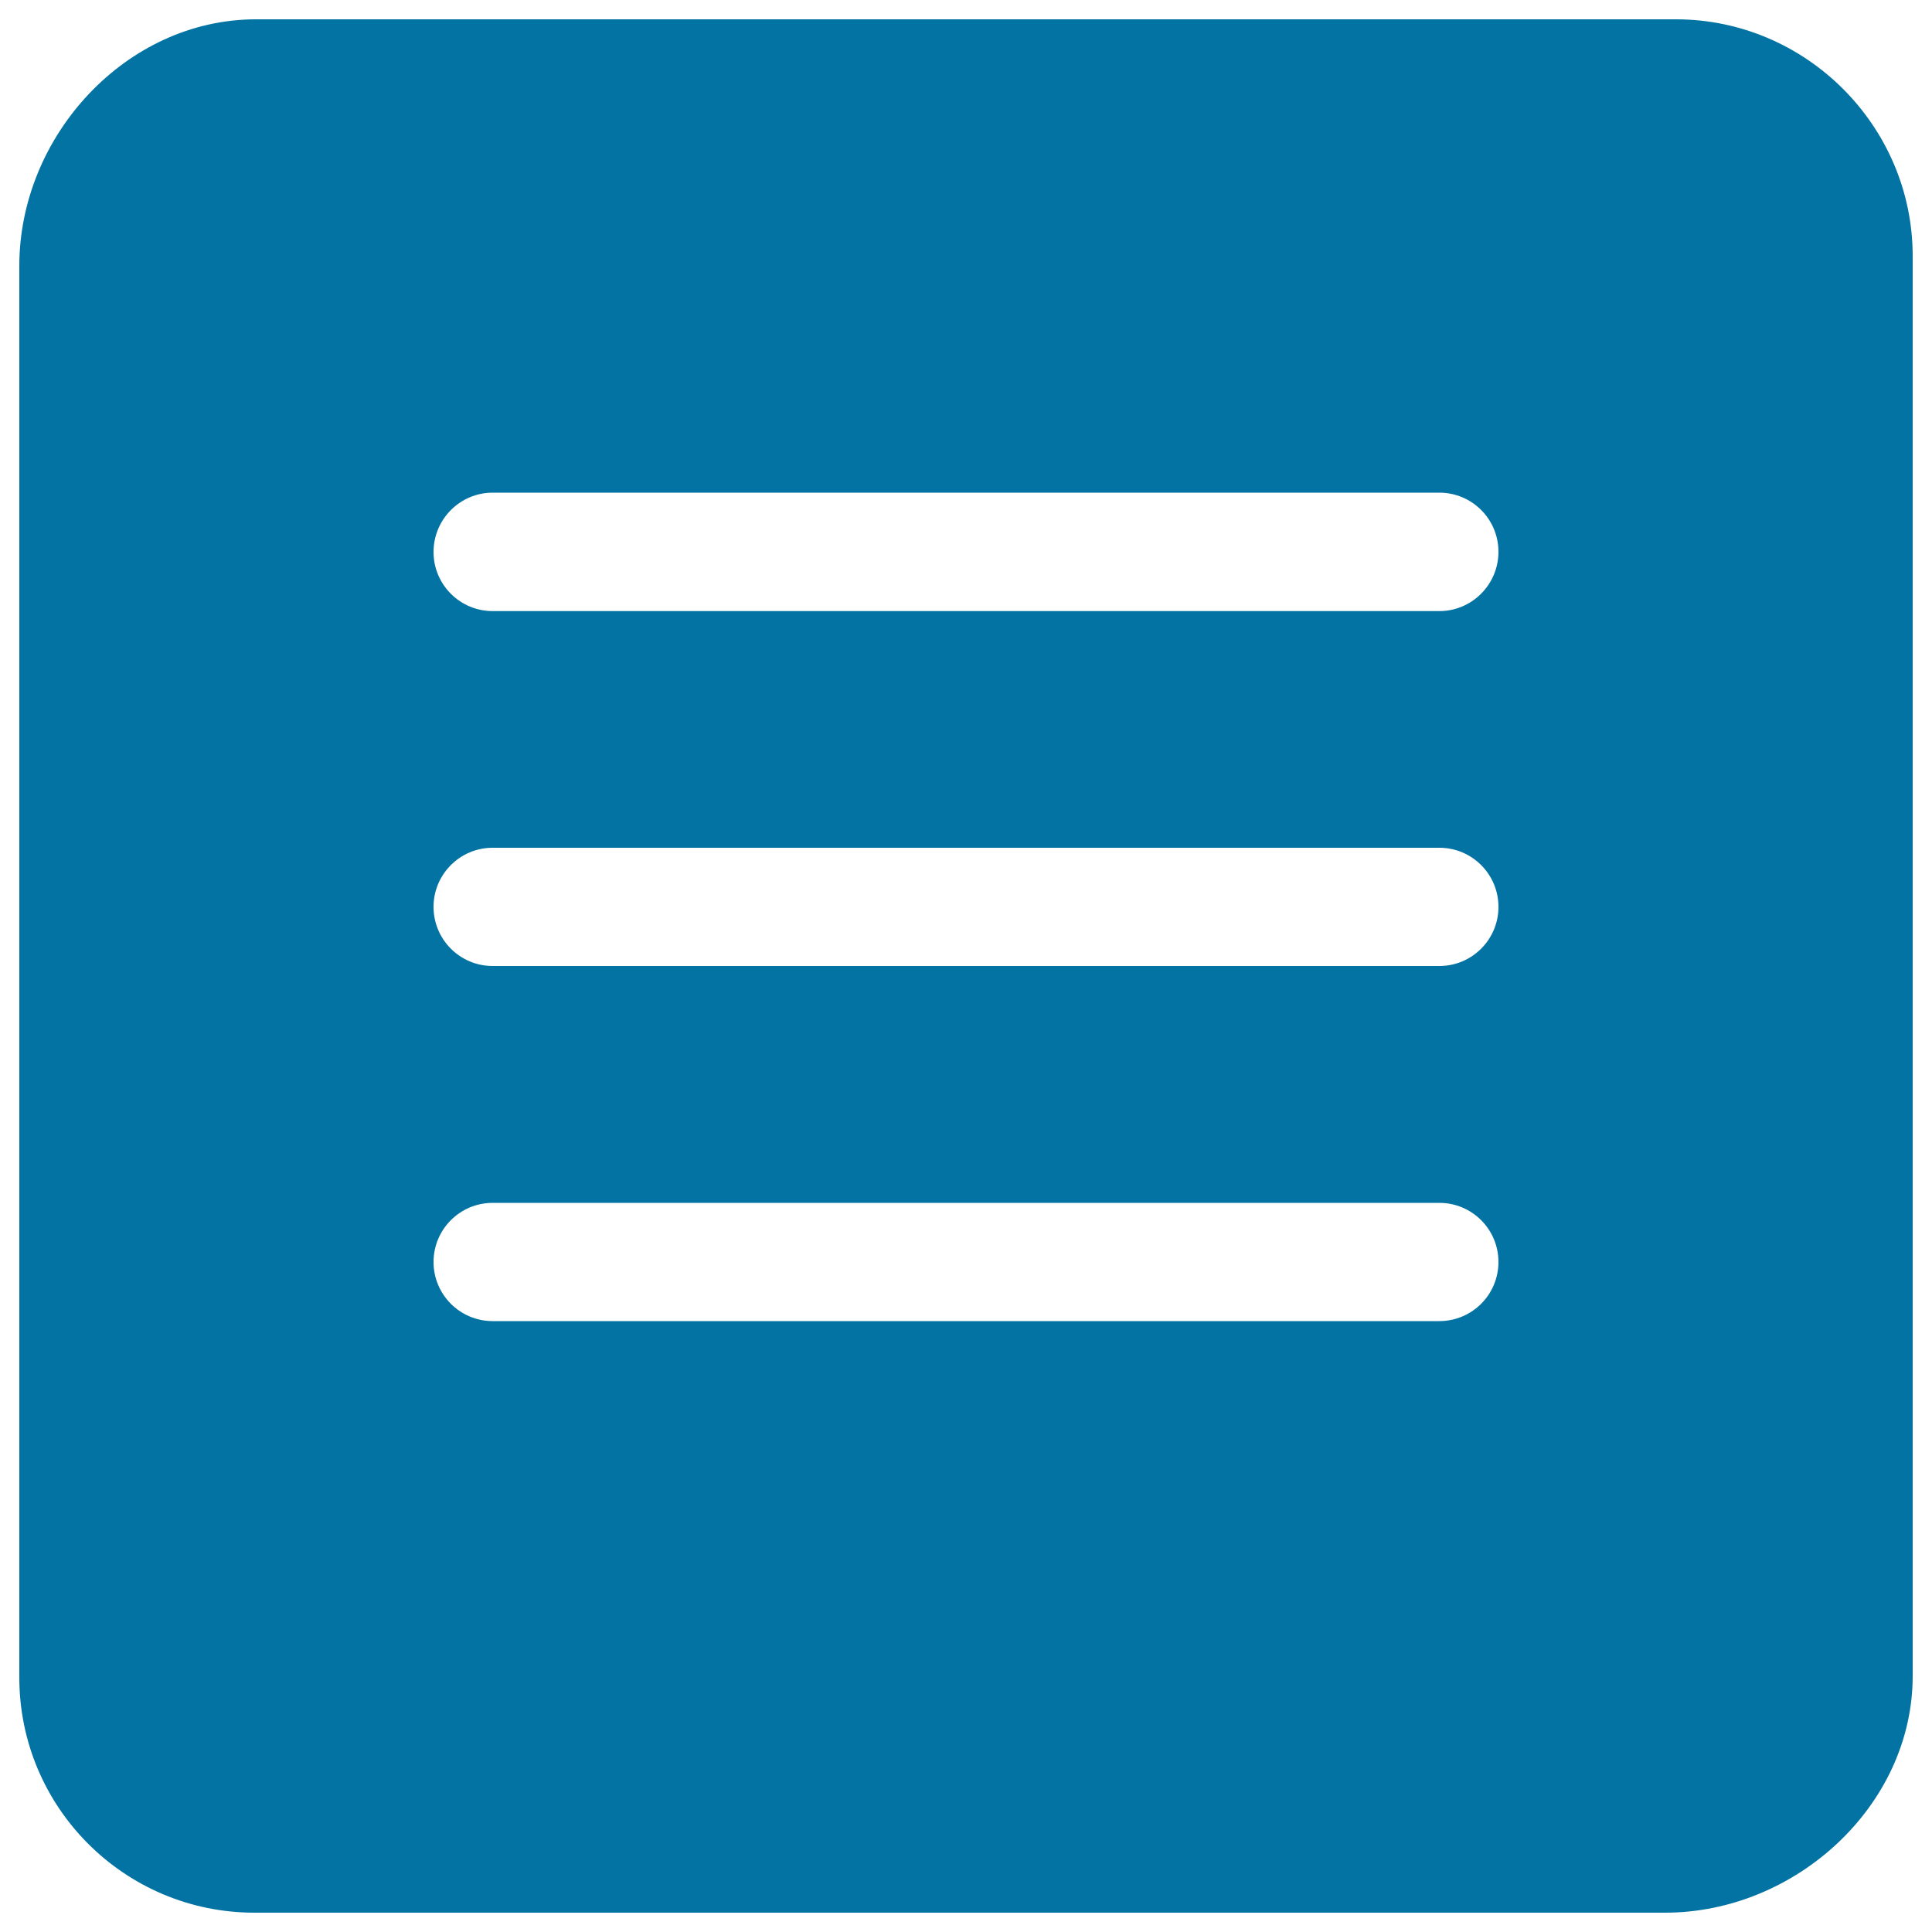 <svg xmlns="http://www.w3.org/2000/svg" viewBox="0 0 1000 1000" style="fill:#0273a2">
<title>Menu Black Rounded Square Interface Button SVG icon</title>
<g><g id="_x35__28_"><g><path d="M867.5,10h-735C65.3,10,10,70.3,10,137.6v730.7C10,935.5,64.5,990,131.7,990h730.2c67.2,0,128.1-55.2,128.1-122.5v-735C990,65.2,934.7,10,867.5,10z M745,683.8H255c-16.9,0-30.6-13.7-30.6-30.6s13.7-30.6,30.6-30.6h490c16.9,0,30.6,13.7,30.6,30.6S761.9,683.8,745,683.8z M745,500H255c-16.9,0-30.6-13.7-30.6-30.6s13.7-30.6,30.6-30.6h490c16.9,0,30.6,13.7,30.6,30.6S761.9,500,745,500z M745,316.3H255c-16.9,0-30.6-13.7-30.6-30.6S238.1,255,255,255h490c16.9,0,30.6,13.7,30.6,30.6S761.9,316.3,745,316.3z"/></g></g></g>
</svg>